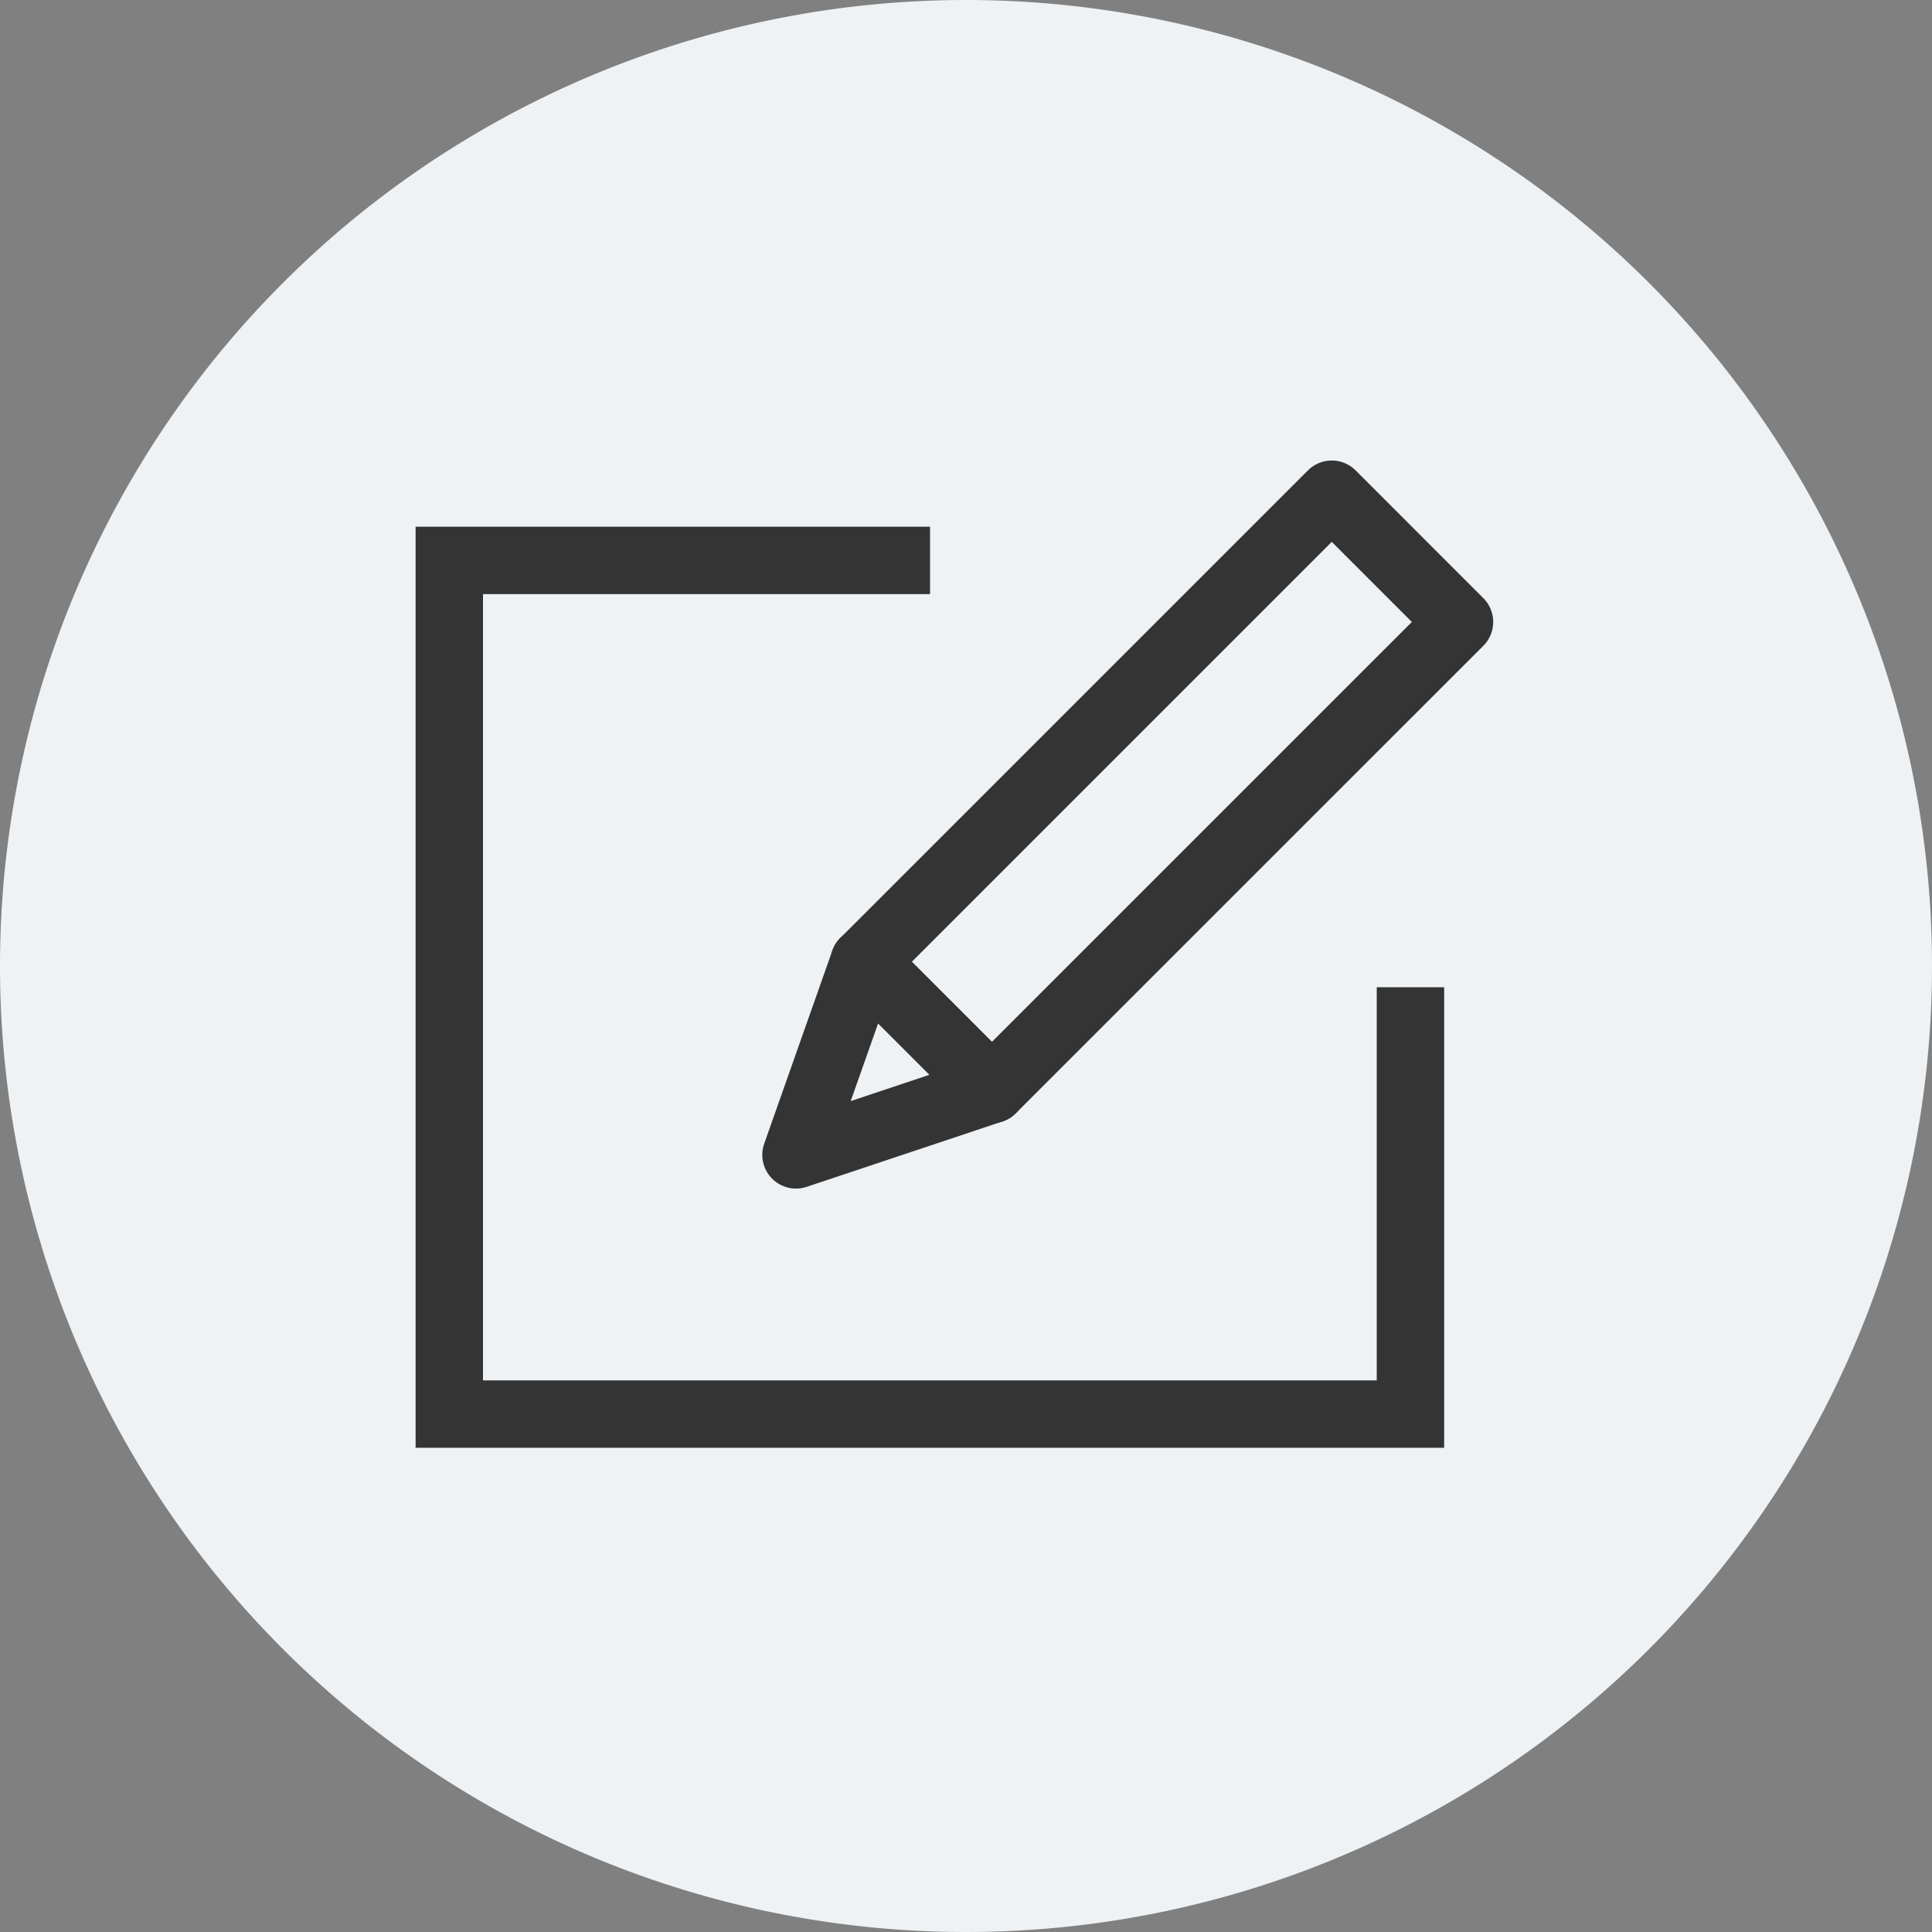 <svg xmlns="http://www.w3.org/2000/svg" width="43" height="43" viewBox="0 0 43 43">
  <rect x="0" y="0" width="43" height="43" fill="#808080" stroke="none"/>
  <g id="Group_605" data-name="Group 605" transform="translate(-146 -543)">
    <g id="Group_307" data-name="Group 307" transform="translate(146 543)">
      <path id="Path_67" data-name="Path 67" d="M21.5,0A21.5,21.5,0,1,1,0,21.5,21.5,21.5,0,0,1,21.5,0Z" fill="#eef2f4"/>
    </g>
    <g id="Group_578" data-name="Group 578" transform="translate(71 -11)">
      <g id="Group_577" data-name="Group 577" transform="translate(85 565)">
        <g id="Group_575" data-name="Group 575" transform="translate(0 1.471)">
          <path id="Path_686" data-name="Path 686" d="M979.529,66.025v9.5H958.137v-19h10.7" transform="translate(-958.137 -56.523)" fill="none" stroke="#343434" stroke-miterlimit="10" stroke-width="1.5"/>
        </g>
        <g id="Group_576" data-name="Group 576" transform="translate(7.716 0)">
          <rect id="Rectangle_185" data-name="Rectangle 185" width="14.718" height="4.021" transform="translate(1.517 10.406) rotate(-44.997)" stroke-width="1.5" stroke="#343434" stroke-linecap="round" stroke-linejoin="round" fill="none"/>
          <path id="Path_687" data-name="Path 687" d="M968.92,73.308l1.517-4.3,2.844,2.844Z" transform="translate(-968.92 -58.604)" fill="none" stroke="#343434" stroke-linecap="round" stroke-linejoin="round" stroke-width="1.5"/>
        </g>
      </g>
    </g>
  </g>
</svg>
